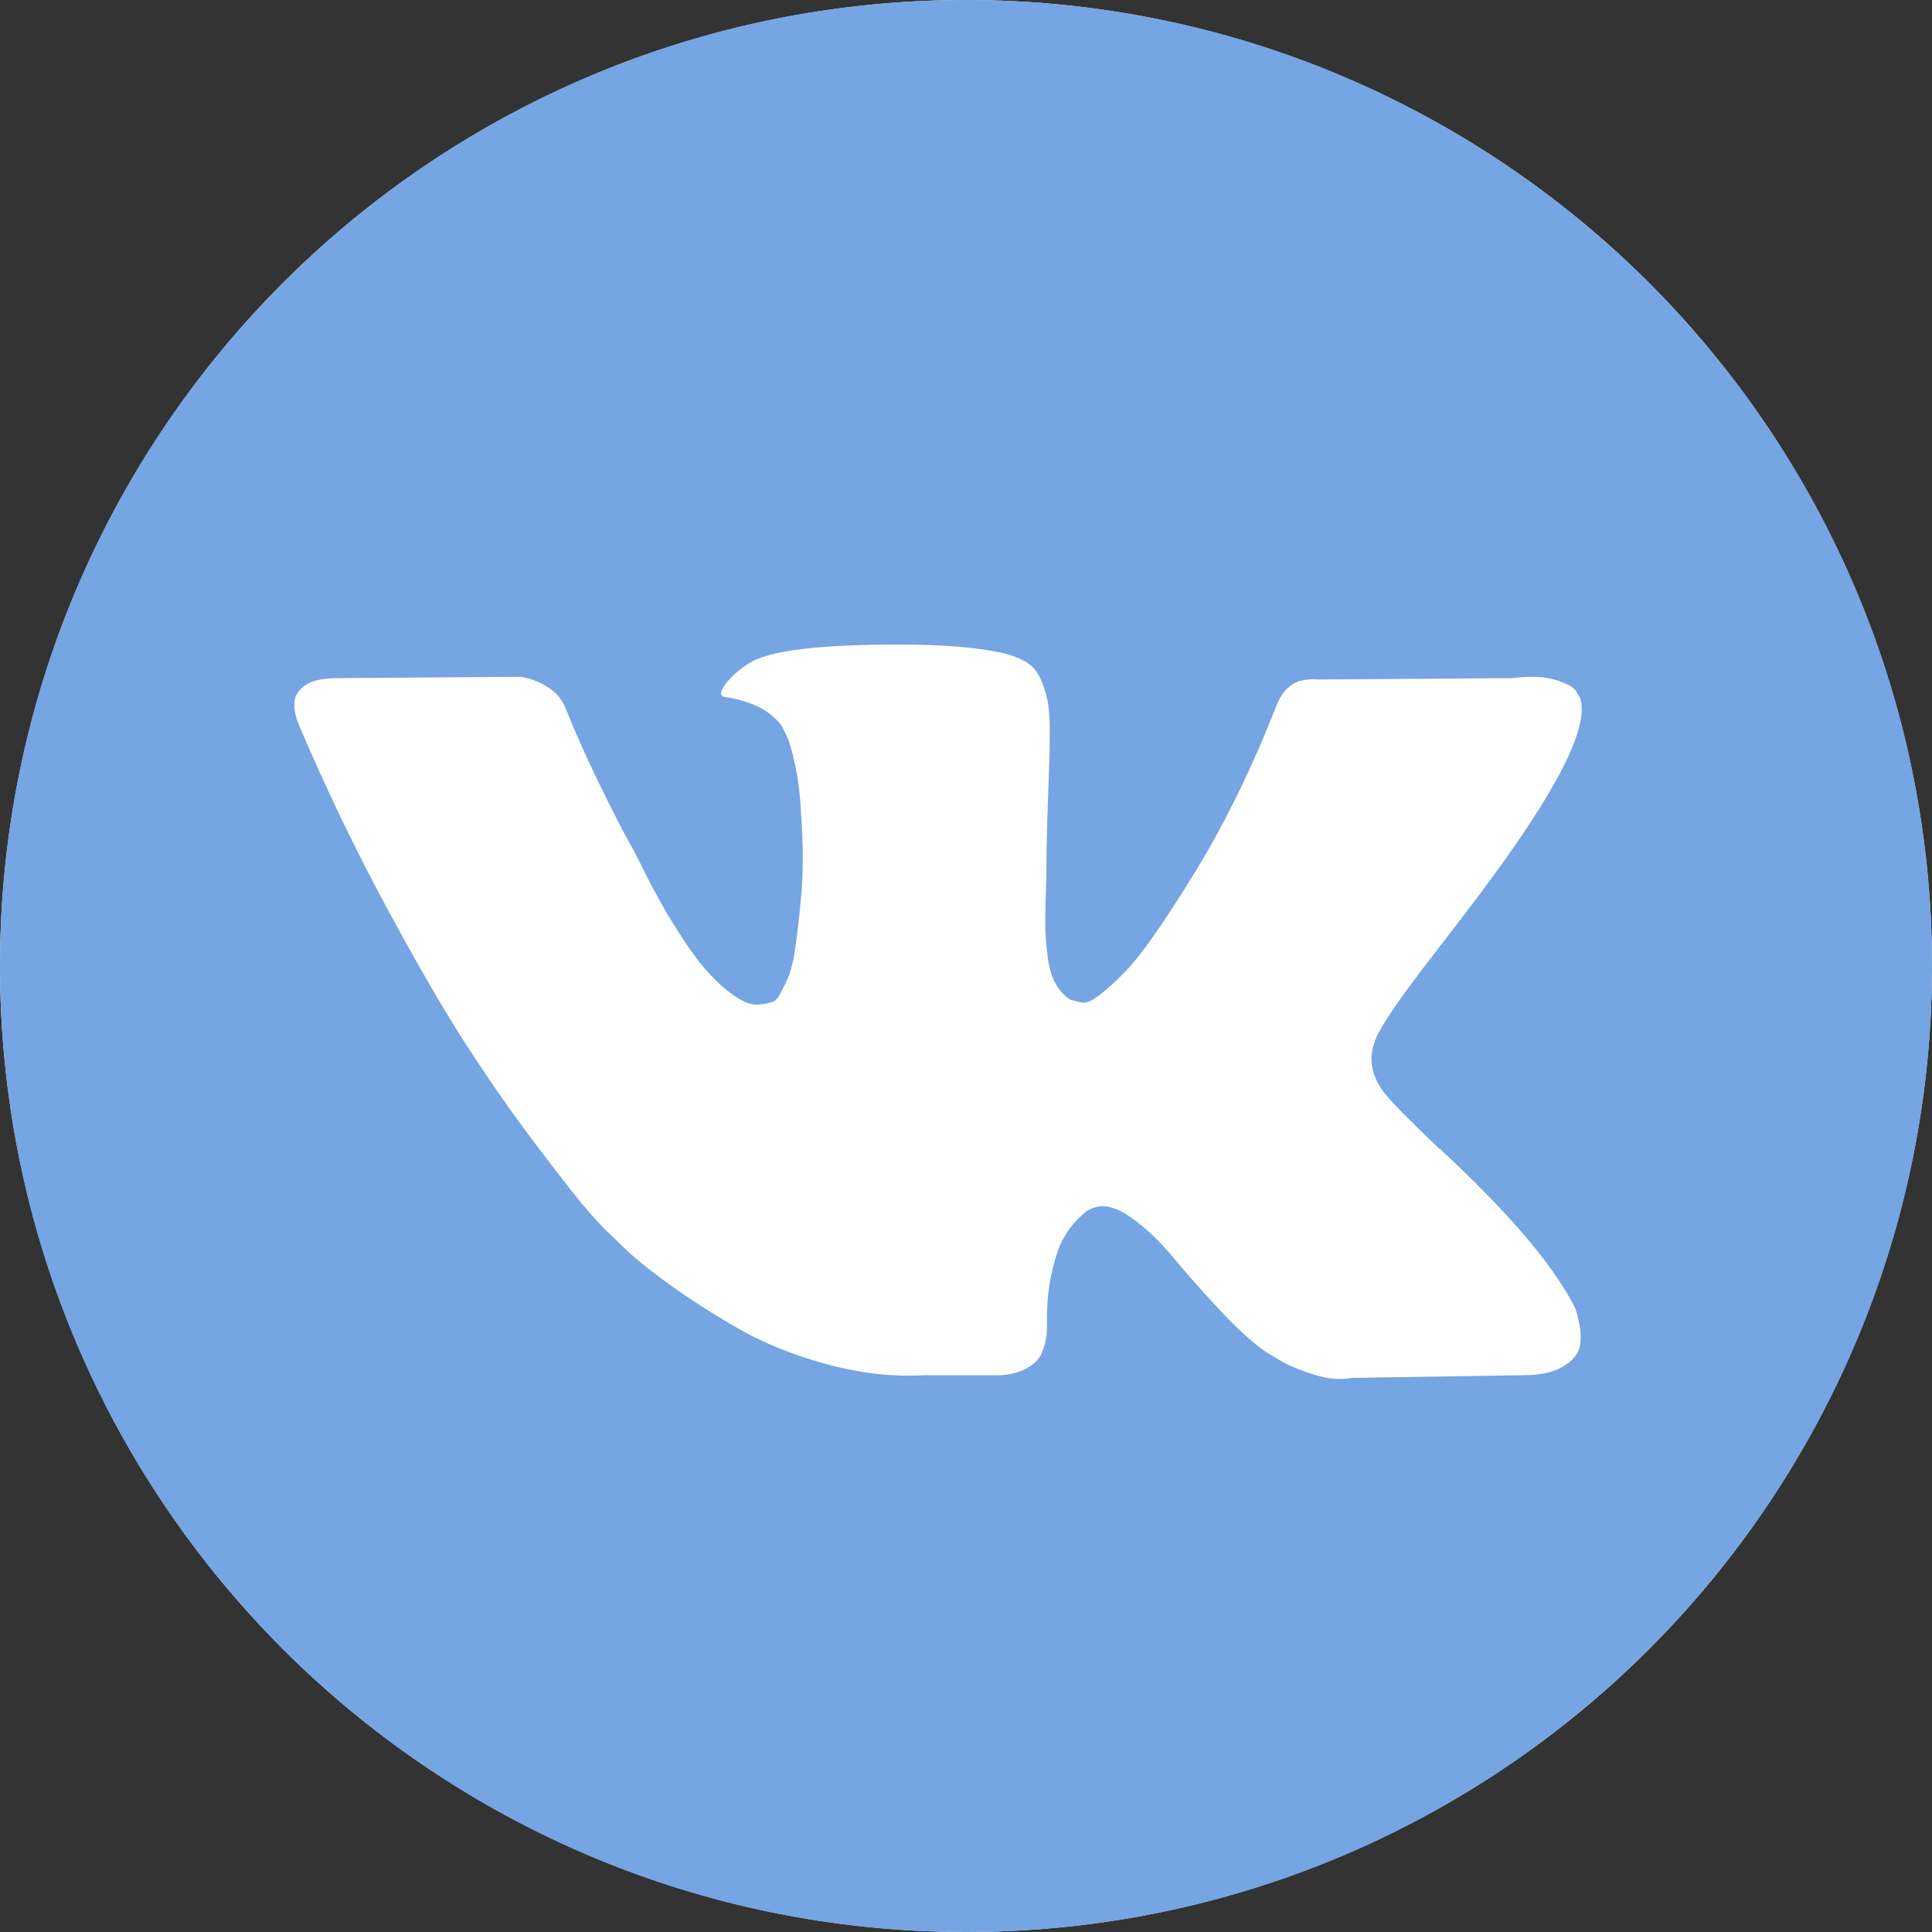 <?xml version="1.0" encoding="UTF-8"?> <svg xmlns="http://www.w3.org/2000/svg" width="51" height="51" viewBox="0 0 51 51" fill="none"><rect x="0" y="0" width="51" height="51" fill="#333333" stroke="none"/><g clip-path="url(#clip0_2_1933)"><circle cx="25.5" cy="25.5" r="25.5" fill="white"></circle><path d="M25.5 0C11.417 0 0 11.417 0 25.5C0 39.583 11.417 51 25.5 51C39.583 51 51 39.583 51 25.5C51 11.417 39.583 0 25.5 0ZM36.558 28.871C36.759 29.119 37.236 29.602 37.991 30.322H38.008L38.026 30.339L38.044 30.357L38.079 30.392C39.742 31.938 40.869 33.241 41.459 34.303C41.494 34.361 41.533 34.436 41.574 34.524C41.615 34.613 41.656 34.769 41.698 34.993C41.739 35.218 41.735 35.417 41.689 35.594C41.642 35.77 41.494 35.934 41.247 36.081C40.999 36.229 40.651 36.302 40.203 36.302L35.673 36.373C35.39 36.432 35.06 36.403 34.682 36.285C34.304 36.166 33.998 36.037 33.763 35.896L33.408 35.682C33.054 35.435 32.641 35.057 32.17 34.551C31.698 34.043 31.294 33.586 30.958 33.179C30.622 32.772 30.262 32.431 29.878 32.153C29.494 31.875 29.161 31.784 28.878 31.879C28.843 31.891 28.796 31.912 28.737 31.941C28.677 31.97 28.577 32.055 28.436 32.197C28.294 32.339 28.167 32.513 28.055 32.719C27.943 32.926 27.843 33.232 27.754 33.639C27.666 34.046 27.627 34.504 27.639 35.011C27.639 35.187 27.618 35.35 27.577 35.497C27.536 35.645 27.491 35.754 27.444 35.824L27.373 35.913C27.161 36.138 26.849 36.267 26.436 36.302H24.401C23.563 36.35 22.702 36.252 21.818 36.01C20.934 35.768 20.158 35.456 19.492 35.072C18.825 34.69 18.218 34.3 17.669 33.905C17.121 33.51 16.705 33.171 16.422 32.888L15.98 32.463C15.862 32.346 15.7 32.168 15.493 31.932C15.287 31.696 14.866 31.16 14.228 30.322C13.591 29.484 12.966 28.594 12.353 27.65C11.74 26.706 11.017 25.462 10.185 23.917C9.354 22.372 8.584 20.768 7.876 19.104C7.805 18.916 7.77 18.757 7.77 18.627C7.77 18.498 7.787 18.403 7.823 18.344L7.894 18.238C8.071 18.013 8.407 17.901 8.902 17.901L13.75 17.866C13.892 17.89 14.027 17.928 14.157 17.981C14.287 18.034 14.382 18.084 14.44 18.131L14.529 18.184C14.718 18.315 14.859 18.503 14.953 18.751C15.189 19.341 15.461 19.951 15.767 20.582C16.074 21.213 16.316 21.694 16.493 22.024L16.776 22.537C17.118 23.245 17.448 23.859 17.767 24.377C18.086 24.896 18.371 25.301 18.625 25.59C18.878 25.878 19.123 26.106 19.359 26.27C19.595 26.436 19.796 26.519 19.961 26.519C20.126 26.519 20.285 26.489 20.439 26.43C20.462 26.418 20.492 26.389 20.527 26.342C20.563 26.295 20.633 26.165 20.74 25.952C20.846 25.74 20.926 25.463 20.979 25.12C21.032 24.779 21.088 24.301 21.147 23.688C21.206 23.074 21.206 22.337 21.147 21.476C21.123 21.004 21.07 20.574 20.988 20.185C20.905 19.796 20.822 19.524 20.74 19.371L20.633 19.159C20.339 18.758 19.838 18.504 19.13 18.397C18.976 18.375 19.006 18.233 19.218 17.973C19.419 17.749 19.643 17.573 19.89 17.442C20.515 17.136 21.925 16.994 24.119 17.017C25.086 17.03 25.883 17.106 26.508 17.247C26.744 17.307 26.941 17.386 27.101 17.486C27.26 17.586 27.381 17.728 27.463 17.91C27.546 18.093 27.608 18.282 27.649 18.477C27.691 18.672 27.711 18.94 27.711 19.282C27.711 19.624 27.706 19.949 27.694 20.255C27.682 20.561 27.667 20.978 27.65 21.502C27.632 22.027 27.623 22.514 27.623 22.962C27.623 23.092 27.617 23.34 27.605 23.705C27.593 24.071 27.59 24.354 27.596 24.554C27.602 24.755 27.623 24.994 27.658 25.271C27.694 25.548 27.761 25.779 27.862 25.961C27.962 26.144 28.094 26.288 28.26 26.394C28.354 26.418 28.454 26.442 28.561 26.465C28.667 26.489 28.82 26.425 29.02 26.27C29.221 26.117 29.445 25.914 29.693 25.66C29.941 25.407 30.247 25.012 30.613 24.475C30.978 23.939 31.379 23.305 31.816 22.573C32.523 21.346 33.154 20.019 33.709 18.592C33.756 18.473 33.815 18.37 33.886 18.282C33.956 18.193 34.021 18.131 34.08 18.096L34.151 18.043C34.174 18.031 34.204 18.016 34.239 17.999C34.275 17.982 34.352 17.964 34.469 17.945C34.587 17.928 34.705 17.925 34.824 17.937L39.919 17.901C40.379 17.843 40.757 17.857 41.051 17.945C41.346 18.033 41.529 18.131 41.6 18.237L41.706 18.414C41.977 19.169 41.093 20.902 39.053 23.616C38.769 23.994 38.386 24.495 37.903 25.12C36.983 26.3 36.452 27.073 36.311 27.439C36.11 27.922 36.192 28.399 36.558 28.871Z" fill="#75A5E2"></path></g><defs><clipPath id="clip0_2_1933"><rect width="51" height="51" fill="white"></rect></clipPath></defs></svg> 